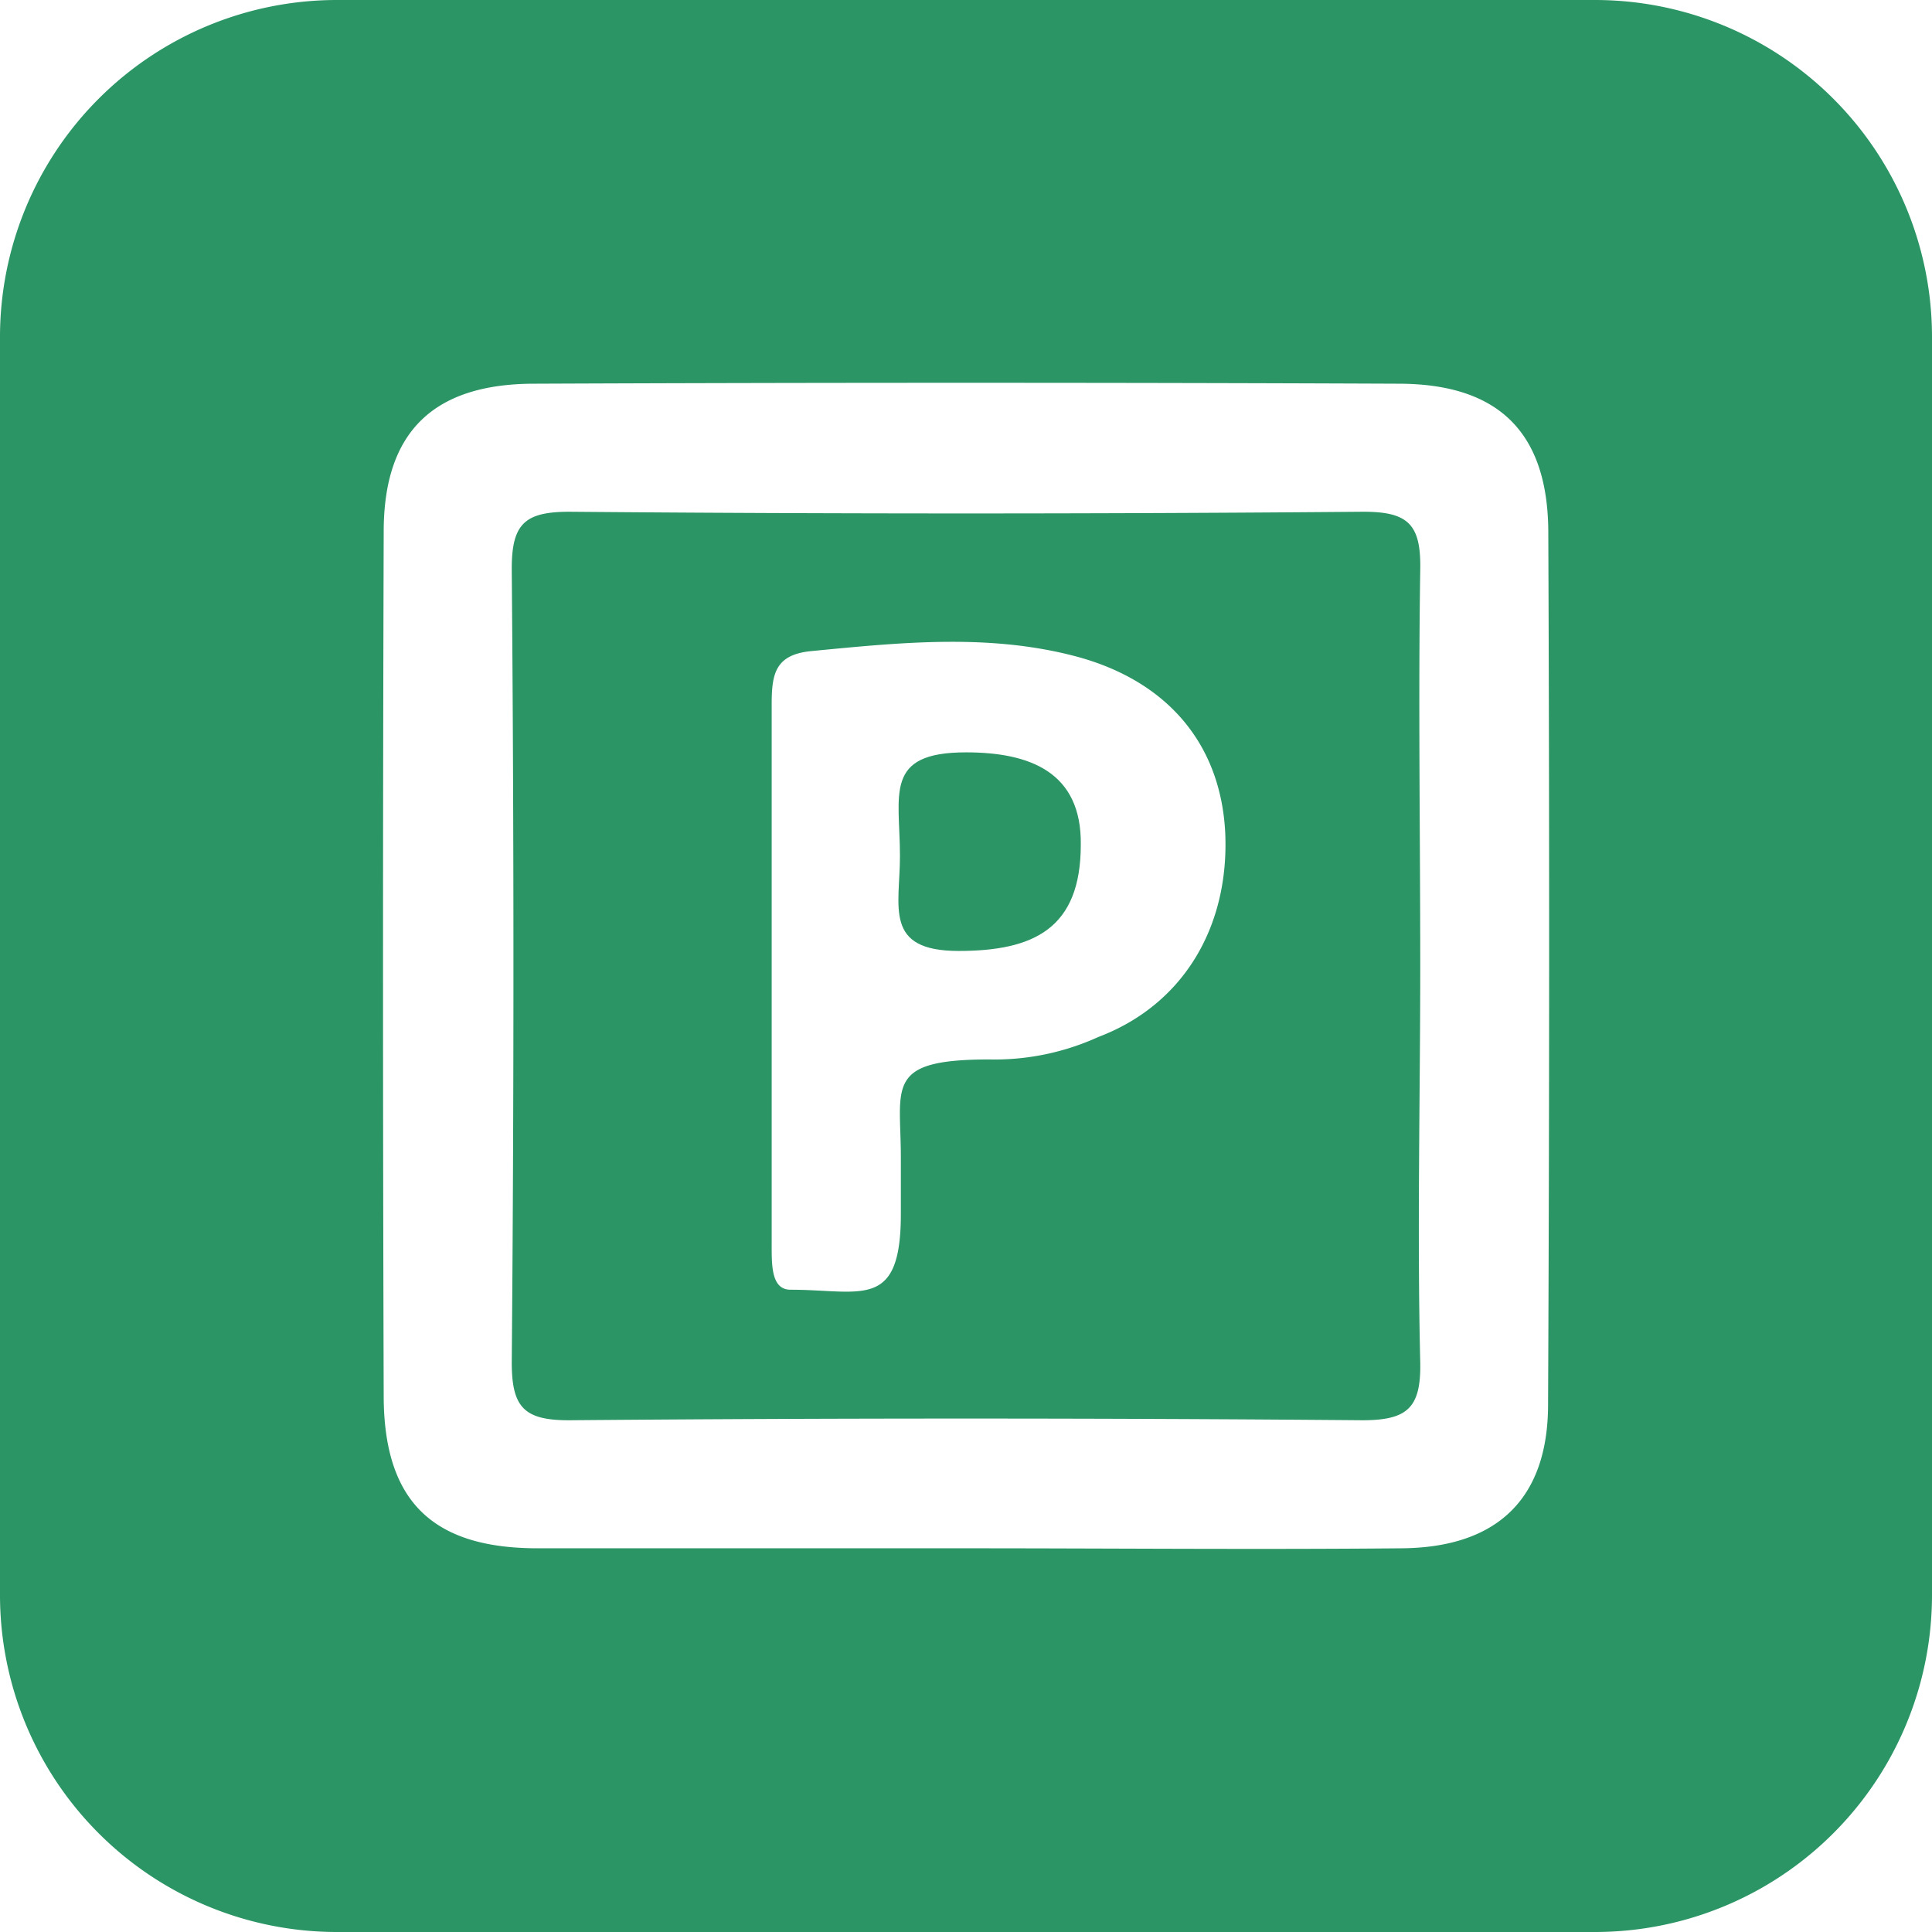 <?xml version="1.0" encoding="utf-8"?>
<svg xmlns="http://www.w3.org/2000/svg" viewBox="0 0 86 86">
  <defs>
    <style>.cls-1{fill:#2b9565;}</style>
  </defs>
  <g data-name="Layer 2" id="Layer_2">
    <g data-name="Layer 1" id="Layer_1-2">
      <path class="cls-1" d="M60.64,22.78q-17.64.15-35.29,0c-2,0-2.58.54-2.57,2.58q.15,17.64,0,35.28c0,2,.54,2.59,2.58,2.58q17.64-.15,35.28,0c2,0,2.62-.54,2.58-2.58-.14-5.88,0-11.76,0-17.64s-.09-11.77,0-17.64C63.26,23.32,62.67,22.77,60.64,22.78ZM48.89,46.16a11.14,11.14,0,0,1-4.85,1c-4.68,0-3.94,1.19-3.94,4.37,0,.83,0,1.67,0,2.51,0,4.31-1.76,3.37-4.91,3.37-.85,0-.84-1.06-.84-2,0-4.06,0-8.13,0-12.2s0-7.9,0-11.85c0-1.36.15-2.23,1.79-2.38,3.94-.38,7.87-.79,11.76.24,4.08,1.09,6.45,3.92,6.64,7.87C54.72,41.26,52.67,44.73,48.89,46.16Z"/>
      <path class="cls-1" d="M71,0H15A15,15,0,0,0,0,15V71A15,15,0,0,0,15,86H71A15,15,0,0,0,86,71V15A15,15,0,0,0,71,0ZM68.91,62.51c0,4.2-2.26,6.37-6.5,6.41-6.47.06-12.94,0-19.42,0s-12.71,0-19.06,0c-4.7,0-6.84-2.12-6.85-6.77q-.06-19.24,0-38.49c0-4.42,2.2-6.57,6.68-6.58Q43,17,62.24,17.08c4.47,0,6.66,2.17,6.68,6.59Q69,43.08,68.91,62.51Z"/>
      <path class="cls-1" d="M43,33.49c-3.68,0-2.94,1.87-2.94,4.62,0,2.25-.74,4.22,2.61,4.22s5.44-1,5.44-4.73C48.15,34.36,45.83,33.49,43,33.49Z"/>
    </g>
  </g>
</svg>